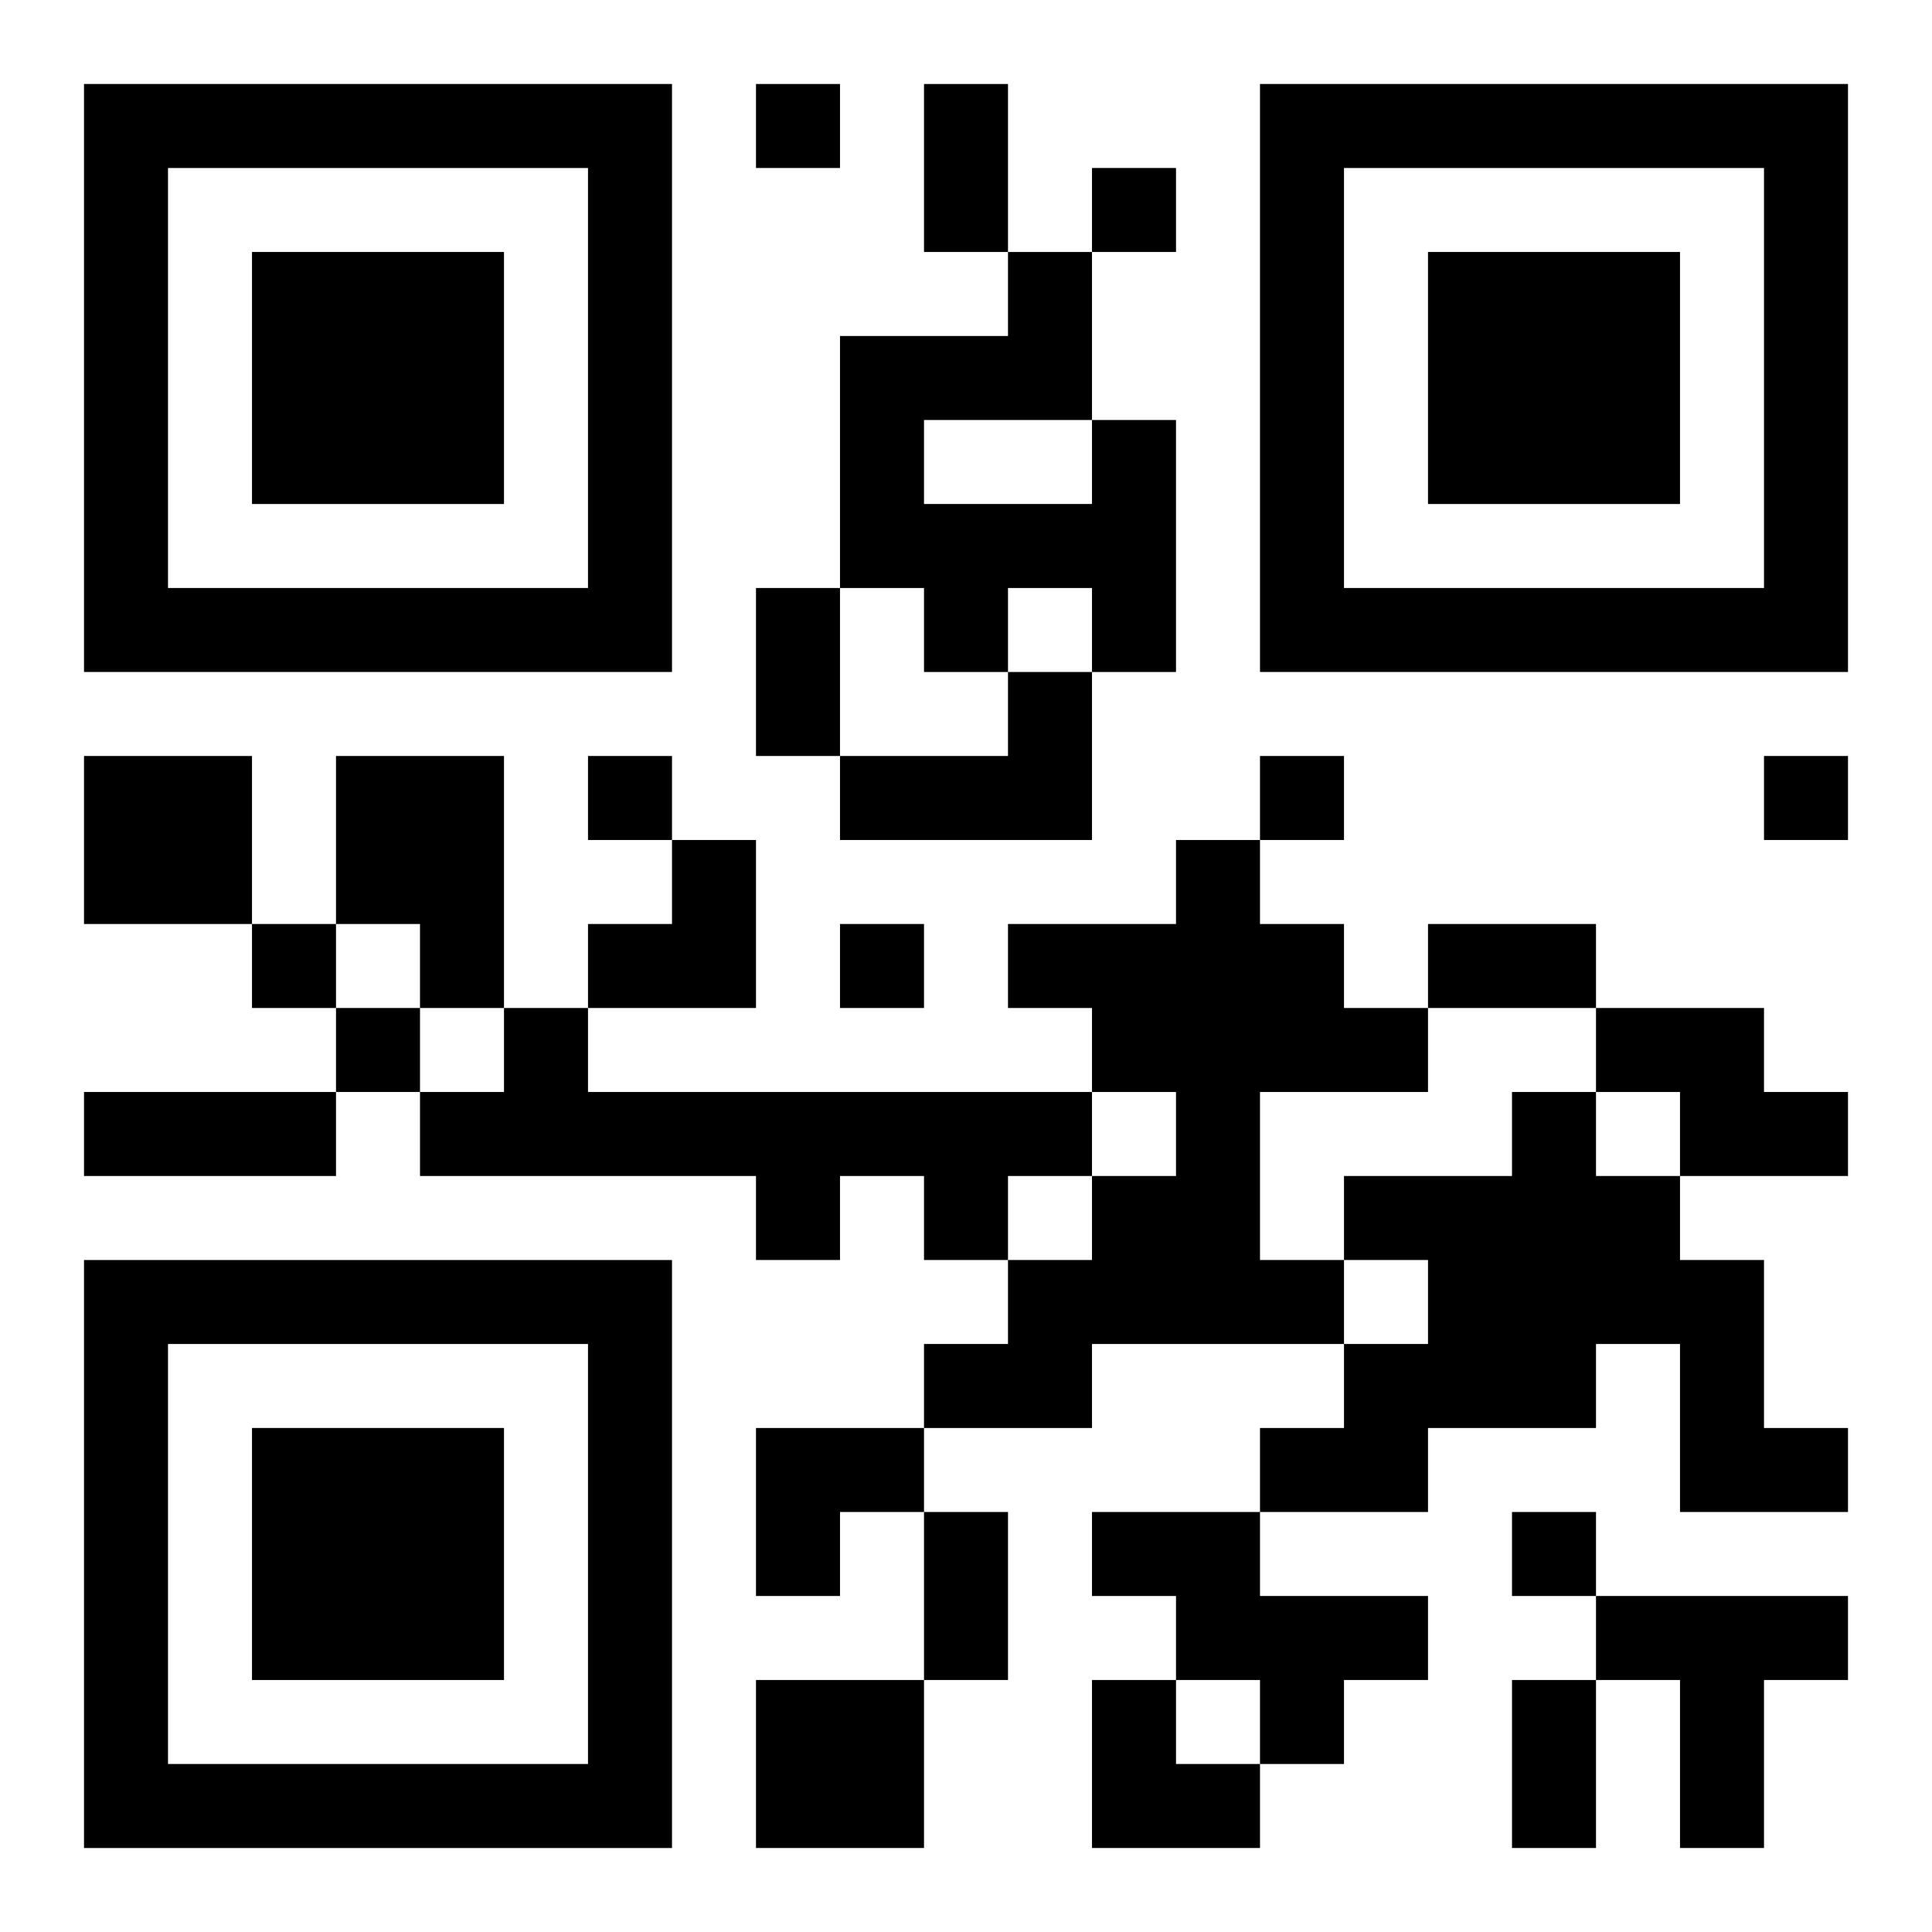 <?xml version="1.0" encoding="UTF-8"?>
<svg width="250" height="250" baseProfile="full" version="1.1" viewBox="-1 -1 23 23" xmlns="http://www.w3.org/2000/svg" xmlns:xlink="http://www.w3.org/1999/xlink"><symbol id="a"><path d="m0 7v7h7v-7h-7zm1 1h5v5h-5v-5zm1 1v3h3v-3h-3z"/></symbol><use y="-7" xlink:href="#a"/><use y="7" xlink:href="#a"/><use x="14" y="-7" xlink:href="#a"/><path d="m12 4h1v3h-1v-1h-1v1h-1v-1h-1v-3h2v-1h1v2m-2 0v1h2v-1h-2m1 3h1v2h-3v-1h2v-1m-11 1h2v2h-2v-2m3 0h2v3h-1v-1h-1v-2m10 1h1v1h1v1h1v1h-2v2h1v1h-3v1h-2v-1h1v-1h1v-1h1v-1h-1v-1h-1v-1h2v-1m-8 2h1v1h6v1h-1v1h-1v-1h-1v1h-1v-1h-4v-1h1v-1m13 0h2v1h1v1h-2v-1h-1v-1m-1 1h1v1h1v1h1v2h1v1h-2v-2h-1v1h-2v1h-2v-1h1v-1h1v-1h-1v-1h2v-1m-5 5h2v1h2v1h-1v1h-1v-1h-1v-1h-1v-1m6 1h3v1h-1v2h-1v-2h-1v-1m-10 1h2v2h-2v-2m0-19v1h1v-1h-1m4 1v1h1v-1h-1m-6 7v1h1v-1h-1m8 0v1h1v-1h-1m6 0v1h1v-1h-1m-18 2v1h1v-1h-1m7 0v1h1v-1h-1m-6 1v1h1v-1h-1m14 6v1h1v-1h-1m-7-17h1v2h-1v-2m-2 6h1v2h-1v-2m8 4h2v1h-2v-1m-16 2h3v1h-3v-1m10 5h1v2h-1v-2m7 2h1v2h-1v-2m-11-10m1 0h1v2h-2v-1h1zm1 7h2v1h-1v1h-1zm4 3h1v1h1v1h-2z"/></svg>
